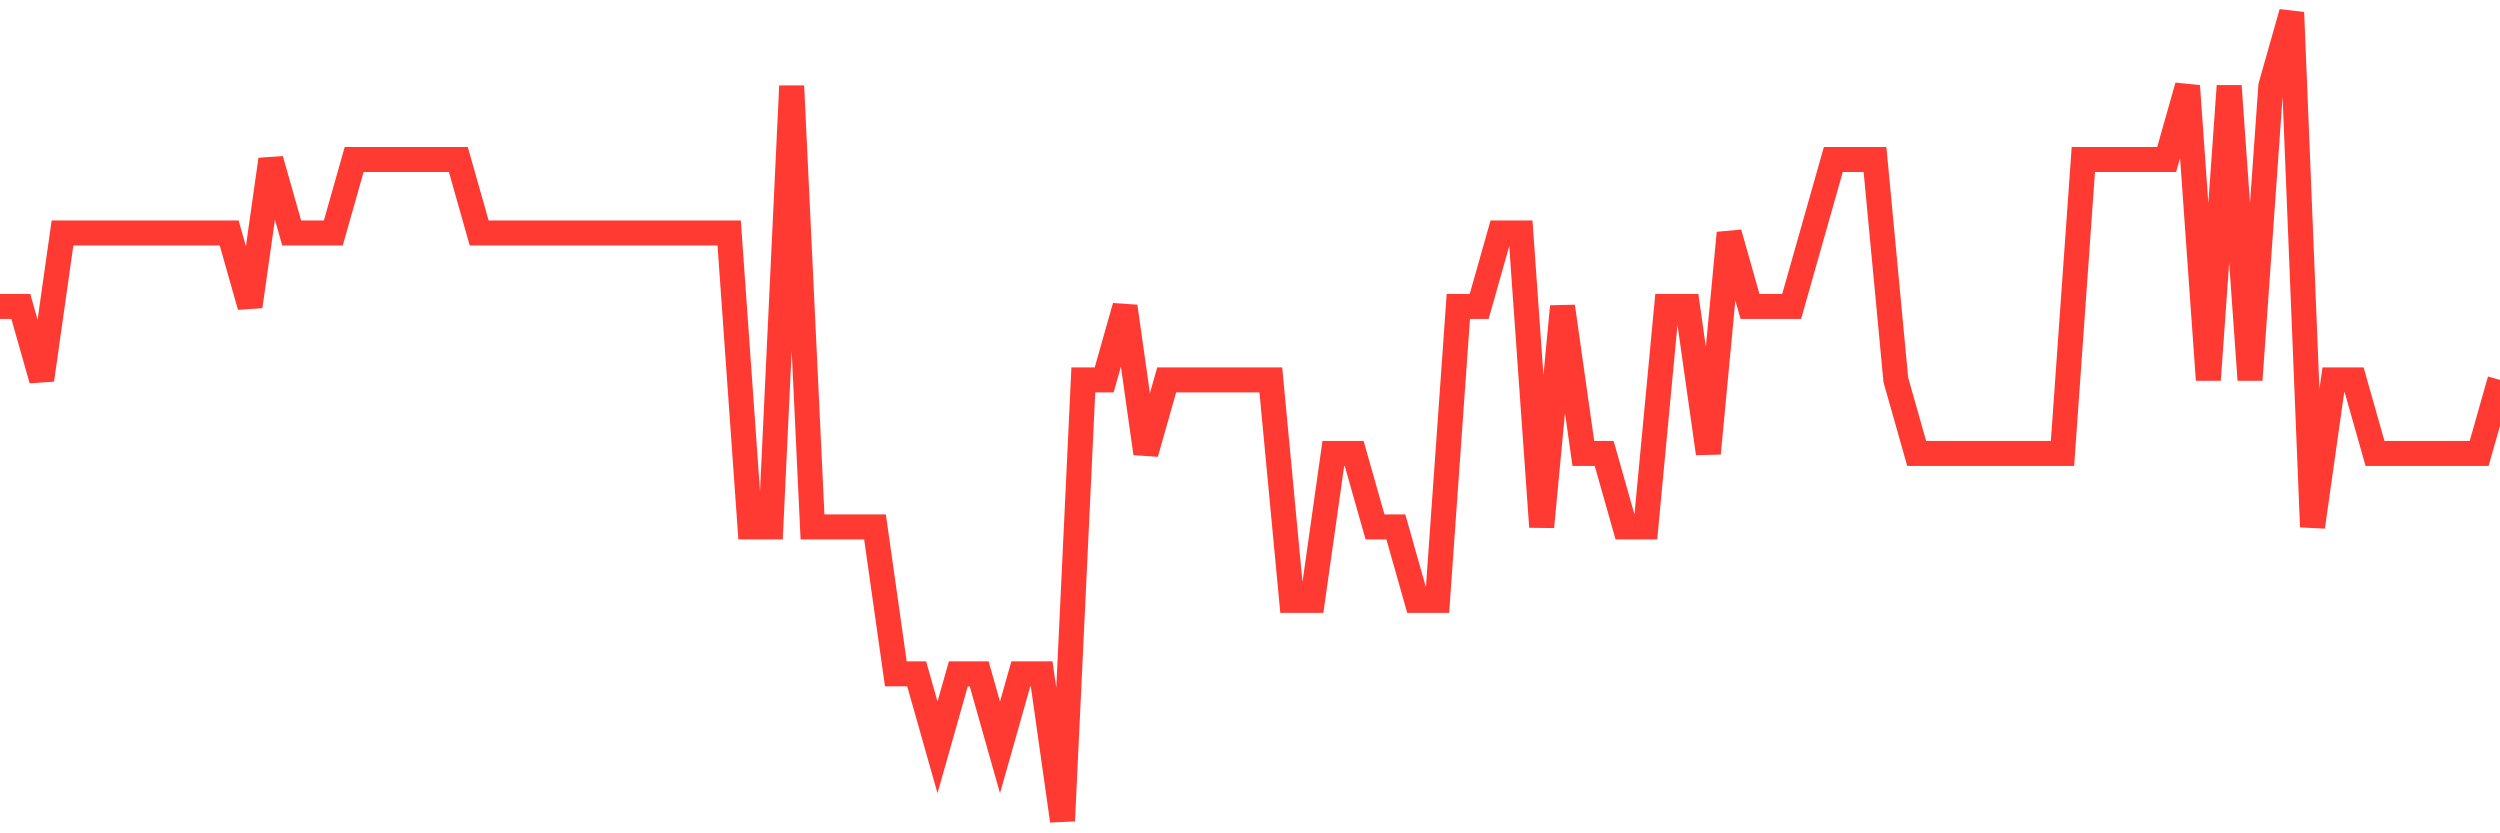 <svg
  xmlns="http://www.w3.org/2000/svg"
  xmlns:xlink="http://www.w3.org/1999/xlink"
  width="120"
  height="40"
  viewBox="0 0 120 40"
  preserveAspectRatio="none"
>
  <polyline
    points="0,14.709 1,14.709 2,18.236 3,11.182 4,11.182 5,11.182 6,11.182 7,11.182 8,11.182 9,11.182 10,11.182 11,11.182 12,14.709 13,7.655 14,11.182 15,11.182 16,11.182 17,7.655 18,7.655 19,7.655 20,7.655 21,7.655 22,7.655 23,11.182 24,11.182 25,11.182 26,11.182 27,11.182 28,11.182 29,11.182 30,11.182 31,11.182 32,11.182 33,11.182 34,11.182 35,11.182 36,25.291 37,25.291 38,4.127 39,25.291 40,25.291 41,25.291 42,25.291 43,32.345 44,32.345 45,35.873 46,32.345 47,32.345 48,35.873 49,32.345 50,32.345 51,39.4 52,18.236 53,18.236 54,14.709 55,21.764 56,18.236 57,18.236 58,18.236 59,18.236 60,18.236 61,18.236 62,28.818 63,28.818 64,21.764 65,21.764 66,25.291 67,25.291 68,28.818 69,28.818 70,14.709 71,14.709 72,11.182 73,11.182 74,25.291 75,14.709 76,21.764 77,21.764 78,25.291 79,25.291 80,14.709 81,14.709 82,21.764 83,11.182 84,14.709 85,14.709 86,14.709 87,11.182 88,7.655 89,7.655 90,7.655 91,18.236 92,21.764 93,21.764 94,21.764 95,21.764 96,21.764 97,21.764 98,21.764 99,21.764 100,7.655 101,7.655 102,7.655 103,7.655 104,7.655 105,4.127 106,18.236 107,4.127 108,18.236 109,4.127 110,0.6 111,25.291 112,18.236 113,18.236 114,21.764 115,21.764 116,21.764 117,21.764 118,21.764 119,21.764 120,18.236"
    fill="none"
    stroke="#ff3a33"
    stroke-width="1.2"
  >
  </polyline>
</svg>